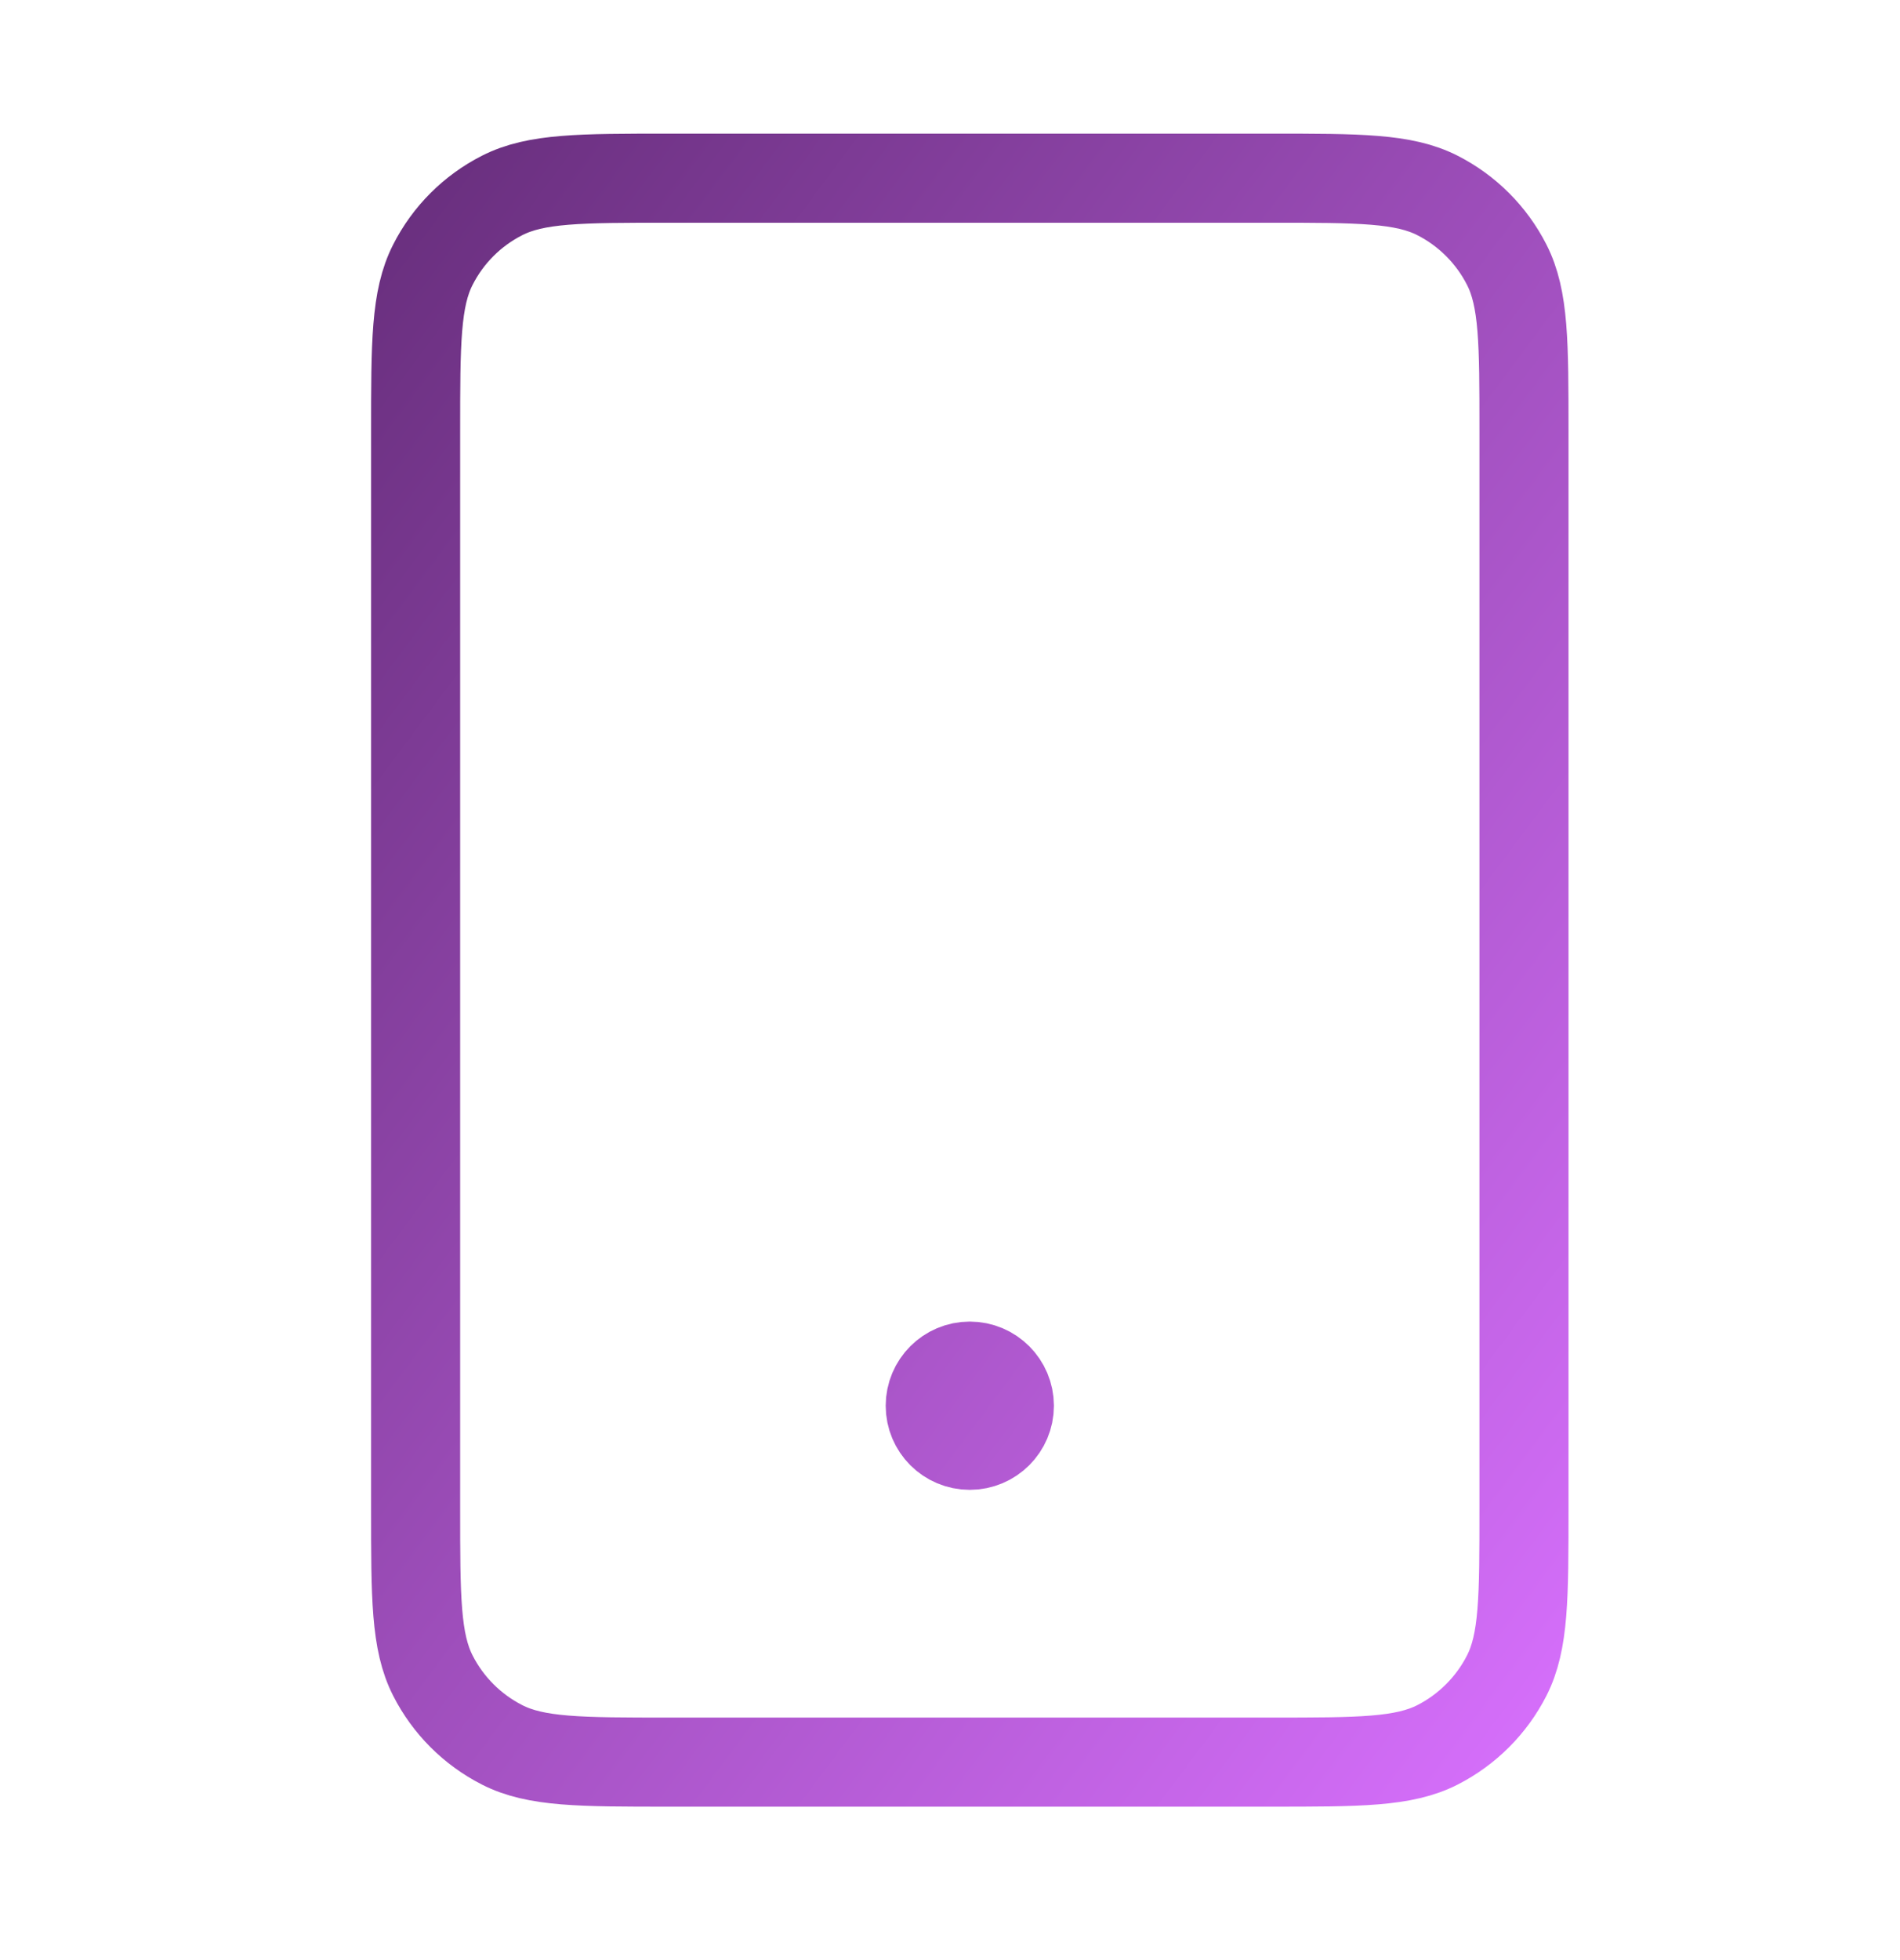 <svg width="32" height="33" viewBox="0 0 32 33" fill="none" xmlns="http://www.w3.org/2000/svg">
<path d="M16.333 23.667H16.347M11.267 29.667H21.4C22.893 29.667 23.64 29.667 24.211 29.376C24.712 29.12 25.12 28.712 25.376 28.211C25.667 27.64 25.667 26.893 25.667 25.4V7.267C25.667 5.773 25.667 5.026 25.376 4.456C25.12 3.954 24.712 3.546 24.211 3.291C23.64 3 22.893 3 21.4 3H11.267C9.773 3 9.026 3 8.456 3.291C7.954 3.546 7.546 3.954 7.291 4.456C7 5.026 7 5.773 7 7.267V25.4C7 26.893 7 27.64 7.291 28.211C7.546 28.712 7.954 29.12 8.456 29.376C9.026 29.667 9.773 29.667 11.267 29.667ZM17 23.667C17 24.035 16.701 24.333 16.333 24.333C15.965 24.333 15.667 24.035 15.667 23.667C15.667 23.299 15.965 23 16.333 23C16.701 23 17 23.299 17 23.667Z" stroke="url(#paint0_linear_8965_1774)" stroke-width="1.5" stroke-linecap="round" stroke-linejoin="round"/>
<defs>
<linearGradient id="paint0_linear_8965_1774" x1="7" y1="2.964" x2="32.646" y2="22.087" gradientUnits="userSpaceOnUse">
<stop stop-color="#692F7E"/>
<stop offset="1" stop-color="#D971FF"/>
</linearGradient>
</defs>
</svg>
